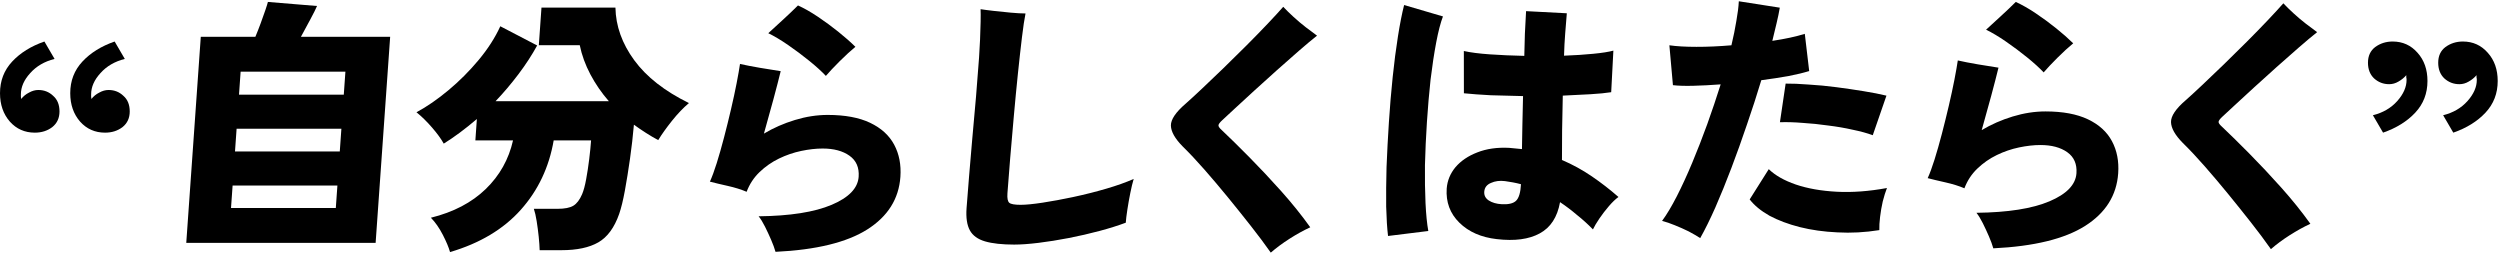 <svg width="379" height="39" viewBox="0 0 379 39" fill="none" xmlns="http://www.w3.org/2000/svg">
<path d="M361.272 20.11L359.732 17.47C361.258 17.089 362.49 16.37 363.428 15.314C364.367 14.258 364.836 13.187 364.836 12.102C364.836 11.955 364.822 11.838 364.792 11.75C364.792 11.633 364.792 11.515 364.792 11.398C364.47 11.779 364.074 12.102 363.604 12.366C363.164 12.63 362.695 12.762 362.196 12.762C361.316 12.762 360.554 12.469 359.908 11.882C359.292 11.295 358.984 10.503 358.984 9.506C358.984 8.479 359.351 7.687 360.084 7.13C360.847 6.573 361.727 6.294 362.724 6.294C364.25 6.294 365.511 6.866 366.508 8.01C367.506 9.125 368.004 10.547 368.004 12.278C368.004 14.155 367.388 15.754 366.156 17.074C364.924 18.394 363.296 19.406 361.272 20.11ZM371.92 20.11L370.38 17.47C371.906 17.089 373.138 16.37 374.076 15.314C375.015 14.258 375.484 13.187 375.484 12.102C375.484 11.955 375.47 11.838 375.44 11.75C375.44 11.633 375.44 11.515 375.44 11.398C375.118 11.779 374.722 12.102 374.252 12.366C373.812 12.63 373.343 12.762 372.844 12.762C371.964 12.762 371.202 12.469 370.556 11.882C369.94 11.295 369.632 10.503 369.632 9.506C369.632 8.479 369.999 7.687 370.732 7.13C371.495 6.573 372.375 6.294 373.372 6.294C374.898 6.294 376.159 6.866 377.156 8.01C378.154 9.125 378.652 10.547 378.652 12.278C378.652 14.155 378.036 15.754 376.804 17.074C375.572 18.394 373.944 19.406 371.92 20.11Z" fill="black"/>
<path d="M257.753 36.096C257.276 35.787 256.692 35.448 256.002 35.08C255.311 34.74 254.607 34.426 253.888 34.14C253.196 33.854 252.557 33.638 251.97 33.491C252.684 32.518 253.429 31.272 254.206 29.753C254.983 28.234 255.763 26.537 256.546 24.662C257.329 22.787 258.086 20.843 258.818 18.831C259.55 16.791 260.229 14.777 260.853 12.79C259.377 12.901 257.996 12.973 256.709 13.005C255.449 13.038 254.418 13.006 253.616 12.91L253.078 6.865C254.147 7.021 255.512 7.099 257.174 7.101C258.862 7.103 260.632 7.025 262.484 6.865C262.802 5.53 263.051 4.302 263.231 3.183C263.439 2.037 263.563 1.041 263.605 0.193L269.818 1.163C269.699 1.873 269.538 2.65 269.335 3.495C269.133 4.34 268.916 5.24 268.685 6.194C270.647 5.899 272.288 5.545 273.608 5.13L274.273 10.766C273.465 11.026 272.415 11.281 271.125 11.532C269.861 11.757 268.491 11.965 267.014 12.158C266.359 14.337 265.637 16.568 264.847 18.854C264.084 21.112 263.295 23.315 262.481 25.463C261.666 27.611 260.854 29.609 260.045 31.456C259.236 33.276 258.472 34.822 257.753 36.096ZM284.906 34.887C282.729 35.232 280.61 35.346 278.549 35.228C276.514 35.137 274.616 34.871 272.855 34.43C271.121 33.989 269.59 33.415 268.263 32.708C266.963 31.974 265.959 31.149 265.251 30.233L268.145 25.644C269.12 26.592 270.486 27.368 272.244 27.974C274.029 28.58 276.1 28.944 278.456 29.068C280.812 29.191 283.347 29.003 286.062 28.503C285.838 29.073 285.625 29.754 285.424 30.544C285.25 31.307 285.116 32.085 285.021 32.877C284.928 33.642 284.889 34.312 284.906 34.887ZM283.911 20.5C283.059 20.184 282.045 19.907 280.871 19.667C279.696 19.4 278.454 19.187 277.144 19.027C275.834 18.84 274.55 18.708 273.292 18.632C272.034 18.527 270.882 18.494 269.837 18.53L270.703 12.674C271.694 12.664 272.859 12.712 274.197 12.818C275.562 12.896 276.967 13.03 278.411 13.22C279.854 13.409 281.231 13.611 282.54 13.825C283.876 14.04 285.025 14.265 285.985 14.501L283.911 20.5Z" fill="black"/>
<path d="M226.918 36.251C224.552 35.984 222.66 35.154 221.242 33.761C219.824 32.367 219.184 30.642 219.32 28.585C219.412 27.385 219.855 26.305 220.651 25.343C221.476 24.382 222.576 23.637 223.951 23.107C225.357 22.55 226.974 22.319 228.805 22.415C229.148 22.433 229.476 22.465 229.789 22.51C230.103 22.526 230.417 22.557 230.73 22.602C230.76 21.485 230.782 20.254 230.795 18.907C230.838 17.533 230.871 16.086 230.893 14.568C229.203 14.537 227.571 14.494 225.997 14.44C224.453 14.359 223.096 14.259 221.927 14.141L221.918 7.732C222.91 7.956 224.22 8.125 225.849 8.239C227.477 8.353 229.222 8.43 231.084 8.47C231.114 7.354 231.143 6.237 231.173 5.12C231.233 3.977 231.293 2.833 231.353 1.689L237.53 2.013C237.45 2.983 237.367 4.011 237.282 5.096C237.198 6.153 237.139 7.268 237.107 8.442C238.715 8.383 240.183 8.288 241.509 8.157C242.863 8.027 243.889 7.866 244.588 7.673L244.257 13.978C243.447 14.107 242.396 14.21 241.101 14.286C239.836 14.363 238.441 14.433 236.918 14.496C236.881 16.301 236.847 18.048 236.816 19.738C236.814 21.401 236.807 22.906 236.794 24.253C238.392 24.939 239.898 25.764 241.31 26.726C242.721 27.689 244.072 28.735 245.36 29.863C244.913 30.184 244.43 30.646 243.911 31.25C243.392 31.853 242.915 32.473 242.48 33.11C242.045 33.747 241.715 34.303 241.49 34.779C240.728 33.993 239.92 33.263 239.067 32.587C238.244 31.884 237.389 31.238 236.502 30.646C236.096 32.919 235.067 34.499 233.415 35.388C231.791 36.277 229.626 36.565 226.918 36.251ZM210.427 35.774C210.287 34.62 210.193 33.138 210.144 31.329C210.124 29.522 210.143 27.53 210.199 25.354C210.286 23.151 210.405 20.877 210.557 18.534C210.708 16.191 210.9 13.907 211.131 11.683C211.362 9.458 211.627 7.408 211.926 5.531C212.227 3.626 212.54 2.036 212.864 0.763L218.752 2.491C218.387 3.447 218.045 4.762 217.728 6.437C217.411 8.112 217.126 9.99 216.874 12.07C216.652 14.123 216.468 16.263 216.322 18.492C216.177 20.721 216.077 22.895 216.023 25.014C216 27.106 216.028 29.029 216.108 30.782C216.19 32.507 216.331 33.919 216.531 35.019L210.427 35.774ZM227.669 30.958C228.67 31.01 229.381 30.847 229.802 30.467C230.253 30.061 230.513 29.214 230.58 27.927C230.184 27.821 229.773 27.727 229.347 27.648C228.95 27.57 228.552 27.506 228.153 27.456C227.356 27.357 226.648 27.449 226.031 27.732C225.416 27.986 225.078 28.413 225.018 29.012C224.959 29.583 225.179 30.039 225.677 30.38C226.204 30.723 226.868 30.916 227.669 30.958Z" fill="black"/>
<path d="M6.732 6.294L8.272 8.934C6.747 9.315 5.515 10.034 4.576 11.09C3.637 12.117 3.168 13.187 3.168 14.302C3.168 14.419 3.168 14.537 3.168 14.654C3.197 14.771 3.212 14.889 3.212 15.006C3.535 14.595 3.931 14.273 4.4 14.038C4.869 13.774 5.339 13.642 5.808 13.642C6.688 13.642 7.436 13.935 8.052 14.522C8.697 15.079 9.02 15.871 9.02 16.898C9.02 17.895 8.653 18.687 7.92 19.274C7.187 19.831 6.307 20.11 5.28 20.11C3.755 20.11 2.493 19.553 1.496 18.438C0.499 17.294 0 15.857 0 14.126C0 12.249 0.616 10.65 1.848 9.33C3.08 8.01 4.708 6.998 6.732 6.294ZM17.38 6.294L18.92 8.934C17.395 9.315 16.163 10.034 15.224 11.09C14.285 12.117 13.816 13.187 13.816 14.302C13.816 14.419 13.816 14.537 13.816 14.654C13.845 14.771 13.86 14.889 13.86 15.006C14.183 14.595 14.579 14.273 15.048 14.038C15.517 13.774 15.987 13.642 16.456 13.642C17.336 13.642 18.084 13.935 18.7 14.522C19.345 15.079 19.668 15.871 19.668 16.898C19.668 17.895 19.301 18.687 18.568 19.274C17.835 19.831 16.955 20.11 15.928 20.11C14.403 20.11 13.141 19.553 12.144 18.438C11.147 17.294 10.648 15.857 10.648 14.126C10.648 12.249 11.264 10.65 12.496 9.33C13.728 8.01 15.356 6.998 17.38 6.294Z" fill="black"/>
<g clip-path="url(#clip0_1050_3564)">
<path d="M28.238 36.821L30.439 5.583H38.712C38.977 4.955 39.245 4.272 39.518 3.533C39.791 2.794 40.032 2.119 40.24 1.504C40.447 0.89 40.573 0.486 40.614 0.294L48.059 0.909C47.892 1.318 47.562 1.981 47.07 2.896C46.578 3.812 46.094 4.708 45.618 5.583H59.148L56.945 36.821H28.238ZM35.025 31.532H50.91L51.15 28.131H35.263L35.022 31.532H35.025ZM35.626 22.963H51.511L51.754 19.519H35.869L35.626 22.963ZM36.233 14.354H52.118L52.364 10.869H36.479L36.233 14.354Z" fill="black"/>
<path d="M68.226 38.215C68.029 37.503 67.663 36.631 67.127 35.591C66.594 34.554 65.993 33.693 65.323 33.008C68.748 32.16 71.517 30.711 73.635 28.661C75.75 26.611 77.13 24.152 77.775 21.282H72.066L72.293 18.043C70.533 19.546 68.857 20.789 67.272 21.775C66.881 21.065 66.296 20.258 65.517 19.356C64.738 18.454 63.946 17.674 63.137 17.019C64.714 16.172 66.329 15.059 67.985 13.677C69.642 12.296 71.169 10.766 72.569 9.087C73.968 7.405 75.061 5.705 75.846 3.982L81.433 6.894C80.64 8.342 79.697 9.791 78.604 11.24C77.508 12.689 76.352 14.056 75.13 15.34H92.299C91.201 14.084 90.272 12.729 89.504 11.281C88.738 9.832 88.2 8.356 87.891 6.853H81.687L82.088 1.155H93.3C93.352 3.942 94.303 6.601 96.15 9.128C98.001 11.657 100.764 13.821 104.443 15.624C103.593 16.337 102.737 17.23 101.874 18.311C101.013 19.391 100.316 20.366 99.786 21.241C99.173 20.913 98.558 20.55 97.938 20.155C97.318 19.76 96.705 19.343 96.101 18.904C95.954 20.599 95.757 22.314 95.511 24.049C95.265 25.785 95.005 27.391 94.737 28.867C94.467 30.343 94.177 31.532 93.866 32.434C93.139 34.511 92.086 35.946 90.709 36.739C89.329 37.533 87.467 37.928 85.122 37.928H81.812C81.799 37.354 81.749 36.672 81.668 35.878C81.585 35.085 81.482 34.3 81.359 33.522C81.233 32.742 81.091 32.122 80.932 31.656H84.532C85.606 31.656 86.404 31.499 86.923 31.185C87.443 30.871 87.883 30.291 88.246 29.444C88.479 28.897 88.684 28.139 88.861 27.169C89.039 26.2 89.195 25.181 89.326 24.114C89.457 23.047 89.55 22.105 89.607 21.284H83.939C83.239 25.357 81.577 28.862 78.956 31.8C76.335 34.738 72.757 36.878 68.223 38.215H68.226Z" fill="black"/>
<path d="M117.567 38.172C117.414 37.633 117.193 37.027 116.9 36.352C116.608 35.678 116.302 35.017 115.979 34.37C115.657 33.723 115.334 33.197 115.009 32.791C119.775 32.737 123.465 32.157 126.075 31.052C128.686 29.948 130.049 28.531 130.172 26.803C130.271 25.401 129.809 24.336 128.784 23.608C127.759 22.88 126.403 22.517 124.717 22.517C123.708 22.517 122.626 22.638 121.465 22.882C120.303 23.126 119.18 23.511 118.097 24.036C117.012 24.561 116.031 25.244 115.156 26.08C114.282 26.917 113.626 27.914 113.189 29.076C112.369 28.726 111.417 28.428 110.332 28.185C109.247 27.941 108.343 27.727 107.621 27.537C107.941 26.836 108.288 25.899 108.657 24.726C109.026 23.554 109.395 22.251 109.769 20.821C110.141 19.391 110.494 17.97 110.824 16.553C111.155 15.137 111.439 13.821 111.674 12.608C111.909 11.394 112.079 10.422 112.185 9.694C113.016 9.883 114.022 10.078 115.206 10.281C116.389 10.485 117.439 10.652 118.354 10.788C118.086 11.895 117.72 13.304 117.261 15.015C116.799 16.729 116.315 18.473 115.81 20.255C117.258 19.391 118.824 18.704 120.508 18.192C122.192 17.68 123.848 17.423 125.482 17.423C128.095 17.423 130.238 17.821 131.911 18.617C133.583 19.413 134.8 20.518 135.557 21.934C136.314 23.351 136.628 24.976 136.5 26.809C136.265 30.153 134.592 32.81 131.487 34.779C128.382 36.748 123.741 37.88 117.57 38.178L117.567 38.172ZM125.204 11.508C124.569 10.834 123.739 10.078 122.708 9.242C121.678 8.405 120.604 7.603 119.488 6.834C118.373 6.065 117.365 5.466 116.471 5.033C117.083 4.467 117.802 3.806 118.633 3.051C119.461 2.295 120.243 1.553 120.975 0.825C121.924 1.255 122.932 1.829 123.998 2.544C125.064 3.259 126.092 4.015 127.084 4.811C128.076 5.607 128.94 6.368 129.68 7.097C128.959 7.69 128.158 8.426 127.278 9.301C126.401 10.178 125.709 10.912 125.204 11.505V11.508Z" fill="black"/>
<path d="M153.818 37.081C151.94 37.081 150.448 36.918 149.341 36.596C148.234 36.271 147.463 35.713 147.029 34.917C146.594 34.121 146.428 33.008 146.529 31.578C146.632 30.094 146.761 28.455 146.917 26.663C147.07 24.87 147.228 23.028 147.387 21.141C147.595 18.955 147.789 16.792 147.966 14.647C148.144 12.502 148.297 10.539 148.423 8.759C148.483 7.896 148.535 6.98 148.576 6.008C148.617 5.036 148.647 4.139 148.663 3.316C148.68 2.493 148.677 1.854 148.655 1.393C149.166 1.475 149.841 1.561 150.678 1.656C151.514 1.751 152.372 1.838 153.252 1.919C154.13 2 154.87 2.041 155.469 2.041C155.302 2.85 155.122 4.058 154.928 5.661C154.734 7.267 154.529 9.109 154.313 11.183C154.099 13.26 153.892 15.405 153.695 17.618C153.498 19.83 153.315 21.953 153.143 23.99C152.971 26.026 152.834 27.8 152.727 29.311C152.676 30.067 152.768 30.546 153.014 30.747C153.258 30.95 153.829 31.05 154.728 31.05C155.518 31.05 156.628 30.942 158.057 30.725C159.487 30.508 161.053 30.218 162.753 29.855C164.453 29.493 166.109 29.073 167.722 28.602C169.334 28.131 170.714 27.638 171.868 27.126C171.69 27.719 171.515 28.442 171.348 29.29C171.179 30.14 171.031 30.968 170.908 31.778C170.783 32.588 170.703 33.249 170.668 33.761C169.52 34.191 168.192 34.611 166.68 35.014C165.169 35.418 163.611 35.775 162.012 36.087C160.41 36.396 158.891 36.639 157.448 36.815C156.007 36.991 154.796 37.078 153.815 37.078L153.818 37.081Z" fill="black"/>
<path d="M192.647 38.294C191.756 37.027 190.75 35.678 189.624 34.248C188.501 32.818 187.342 31.375 186.153 29.918C184.961 28.461 183.781 27.066 182.611 25.731C181.438 24.396 180.331 23.215 179.287 22.192C178.118 21.006 177.527 19.952 177.508 19.037C177.492 18.121 178.235 17.014 179.744 15.719C180.383 15.153 181.206 14.398 182.209 13.453C183.215 12.51 184.303 11.47 185.47 10.338C186.637 9.206 187.809 8.053 188.979 6.88C190.149 5.707 191.22 4.608 192.193 3.582C193.164 2.558 193.945 1.708 194.538 1.033C194.967 1.491 195.484 1.997 196.085 2.55C196.687 3.102 197.31 3.628 197.955 4.129C198.6 4.627 199.168 5.052 199.66 5.404C198.881 6.024 197.955 6.799 196.883 7.73C195.809 8.662 194.686 9.653 193.511 10.704C192.333 11.755 191.201 12.781 190.108 13.777C189.017 14.777 188.042 15.673 187.183 16.469C186.325 17.266 185.691 17.853 185.284 18.23C184.904 18.582 184.715 18.844 184.718 19.018C184.718 19.194 184.888 19.429 185.218 19.724C186.418 20.857 187.812 22.227 189.4 23.833C190.988 25.439 192.595 27.15 194.224 28.973C195.85 30.793 197.321 32.62 198.635 34.457C197.594 34.941 196.545 35.521 195.492 36.195C194.437 36.87 193.489 37.571 192.65 38.299L192.647 38.294Z" fill="black"/>
</g>
<path d="M302.184 37.641C302.031 37.102 301.81 36.496 301.517 35.821C301.225 35.147 300.919 34.486 300.596 33.839C300.274 33.192 299.951 32.666 299.626 32.26C304.393 32.206 308.082 31.627 310.693 30.522C313.303 29.417 314.667 28 314.79 26.273C314.888 24.87 314.426 23.806 313.401 23.077C312.376 22.349 311.021 21.986 309.334 21.986C308.326 21.986 307.243 22.108 306.082 22.351C304.92 22.595 303.797 22.98 302.714 23.505C301.629 24.03 300.648 24.713 299.774 25.55C298.899 26.386 298.243 27.383 297.806 28.545C296.986 28.195 296.035 27.898 294.95 27.654C293.865 27.41 292.96 27.196 292.238 27.007C292.558 26.305 292.905 25.368 293.274 24.196C293.643 23.023 294.012 21.72 294.387 20.291C294.758 18.861 295.111 17.439 295.442 16.023C295.772 14.606 296.057 13.29 296.292 12.077C296.527 10.864 296.696 9.891 296.803 9.163C297.634 9.353 298.639 9.548 299.823 9.751C301.006 9.954 302.056 10.122 302.971 10.257C302.704 11.365 302.337 12.773 301.878 14.484C301.416 16.199 300.932 17.943 300.427 19.724C301.875 18.861 303.441 18.173 305.125 17.661C306.809 17.149 308.465 16.892 310.099 16.892C312.712 16.892 314.855 17.29 316.528 18.086C318.201 18.882 319.417 19.987 320.174 21.404C320.931 22.82 321.245 24.445 321.117 26.278C320.882 29.623 319.209 32.279 316.104 34.248C312.999 36.217 308.358 37.349 302.187 37.647L302.184 37.641ZM309.821 10.977C309.187 10.303 308.356 9.548 307.325 8.711C306.295 7.874 305.221 7.072 304.106 6.303C302.991 5.534 301.982 4.936 301.088 4.502C301.7 3.936 302.419 3.276 303.25 2.52C304.078 1.764 304.86 1.022 305.592 0.294C306.541 0.725 307.549 1.299 308.615 2.014C309.681 2.729 310.709 3.484 311.701 4.28C312.693 5.076 313.557 5.837 314.298 6.566C313.576 7.159 312.775 7.896 311.895 8.77C311.018 9.648 310.326 10.382 309.821 10.975V10.977Z" fill="black"/>
<path d="M344.264 37.763C343.373 36.496 342.367 35.147 341.241 33.717C340.118 32.287 338.959 30.844 337.77 29.387C336.579 27.93 335.398 26.535 334.228 25.2C333.056 23.865 331.949 22.684 330.905 21.661C329.735 20.475 329.144 19.421 329.125 18.506C329.109 17.59 329.852 16.483 331.361 15.188C332.001 14.623 332.823 13.867 333.826 12.922C334.832 11.979 335.92 10.94 337.087 9.807C338.254 8.675 339.427 7.522 340.596 6.349C341.766 5.177 342.838 4.077 343.811 3.051C344.781 2.027 345.562 1.177 346.156 0.502C346.585 0.96 347.101 1.467 347.703 2.019C348.304 2.571 348.927 3.097 349.572 3.598C350.217 4.096 350.786 4.521 351.278 4.873C350.499 5.493 349.572 6.268 348.501 7.2C347.426 8.131 346.303 9.122 345.128 10.173C343.95 11.224 342.818 12.25 341.725 13.247C340.635 14.246 339.659 15.142 338.801 15.939C337.942 16.735 337.308 17.322 336.901 17.699C336.521 18.051 336.333 18.314 336.335 18.487C336.335 18.663 336.505 18.898 336.835 19.194C338.035 20.326 339.429 21.696 341.017 23.302C342.605 24.908 344.212 26.619 345.841 28.442C347.467 30.262 348.938 32.09 350.253 33.926C349.211 34.41 348.162 34.99 347.109 35.664C346.054 36.339 345.106 37.04 344.267 37.769L344.264 37.763Z" fill="black"/>
<defs>
<clipPath id="clip0_1050_3564">
<rect width="187" height="38" fill="white" transform="translate(28.238 0.294)"/>
</clipPath>
</defs>
</svg>
